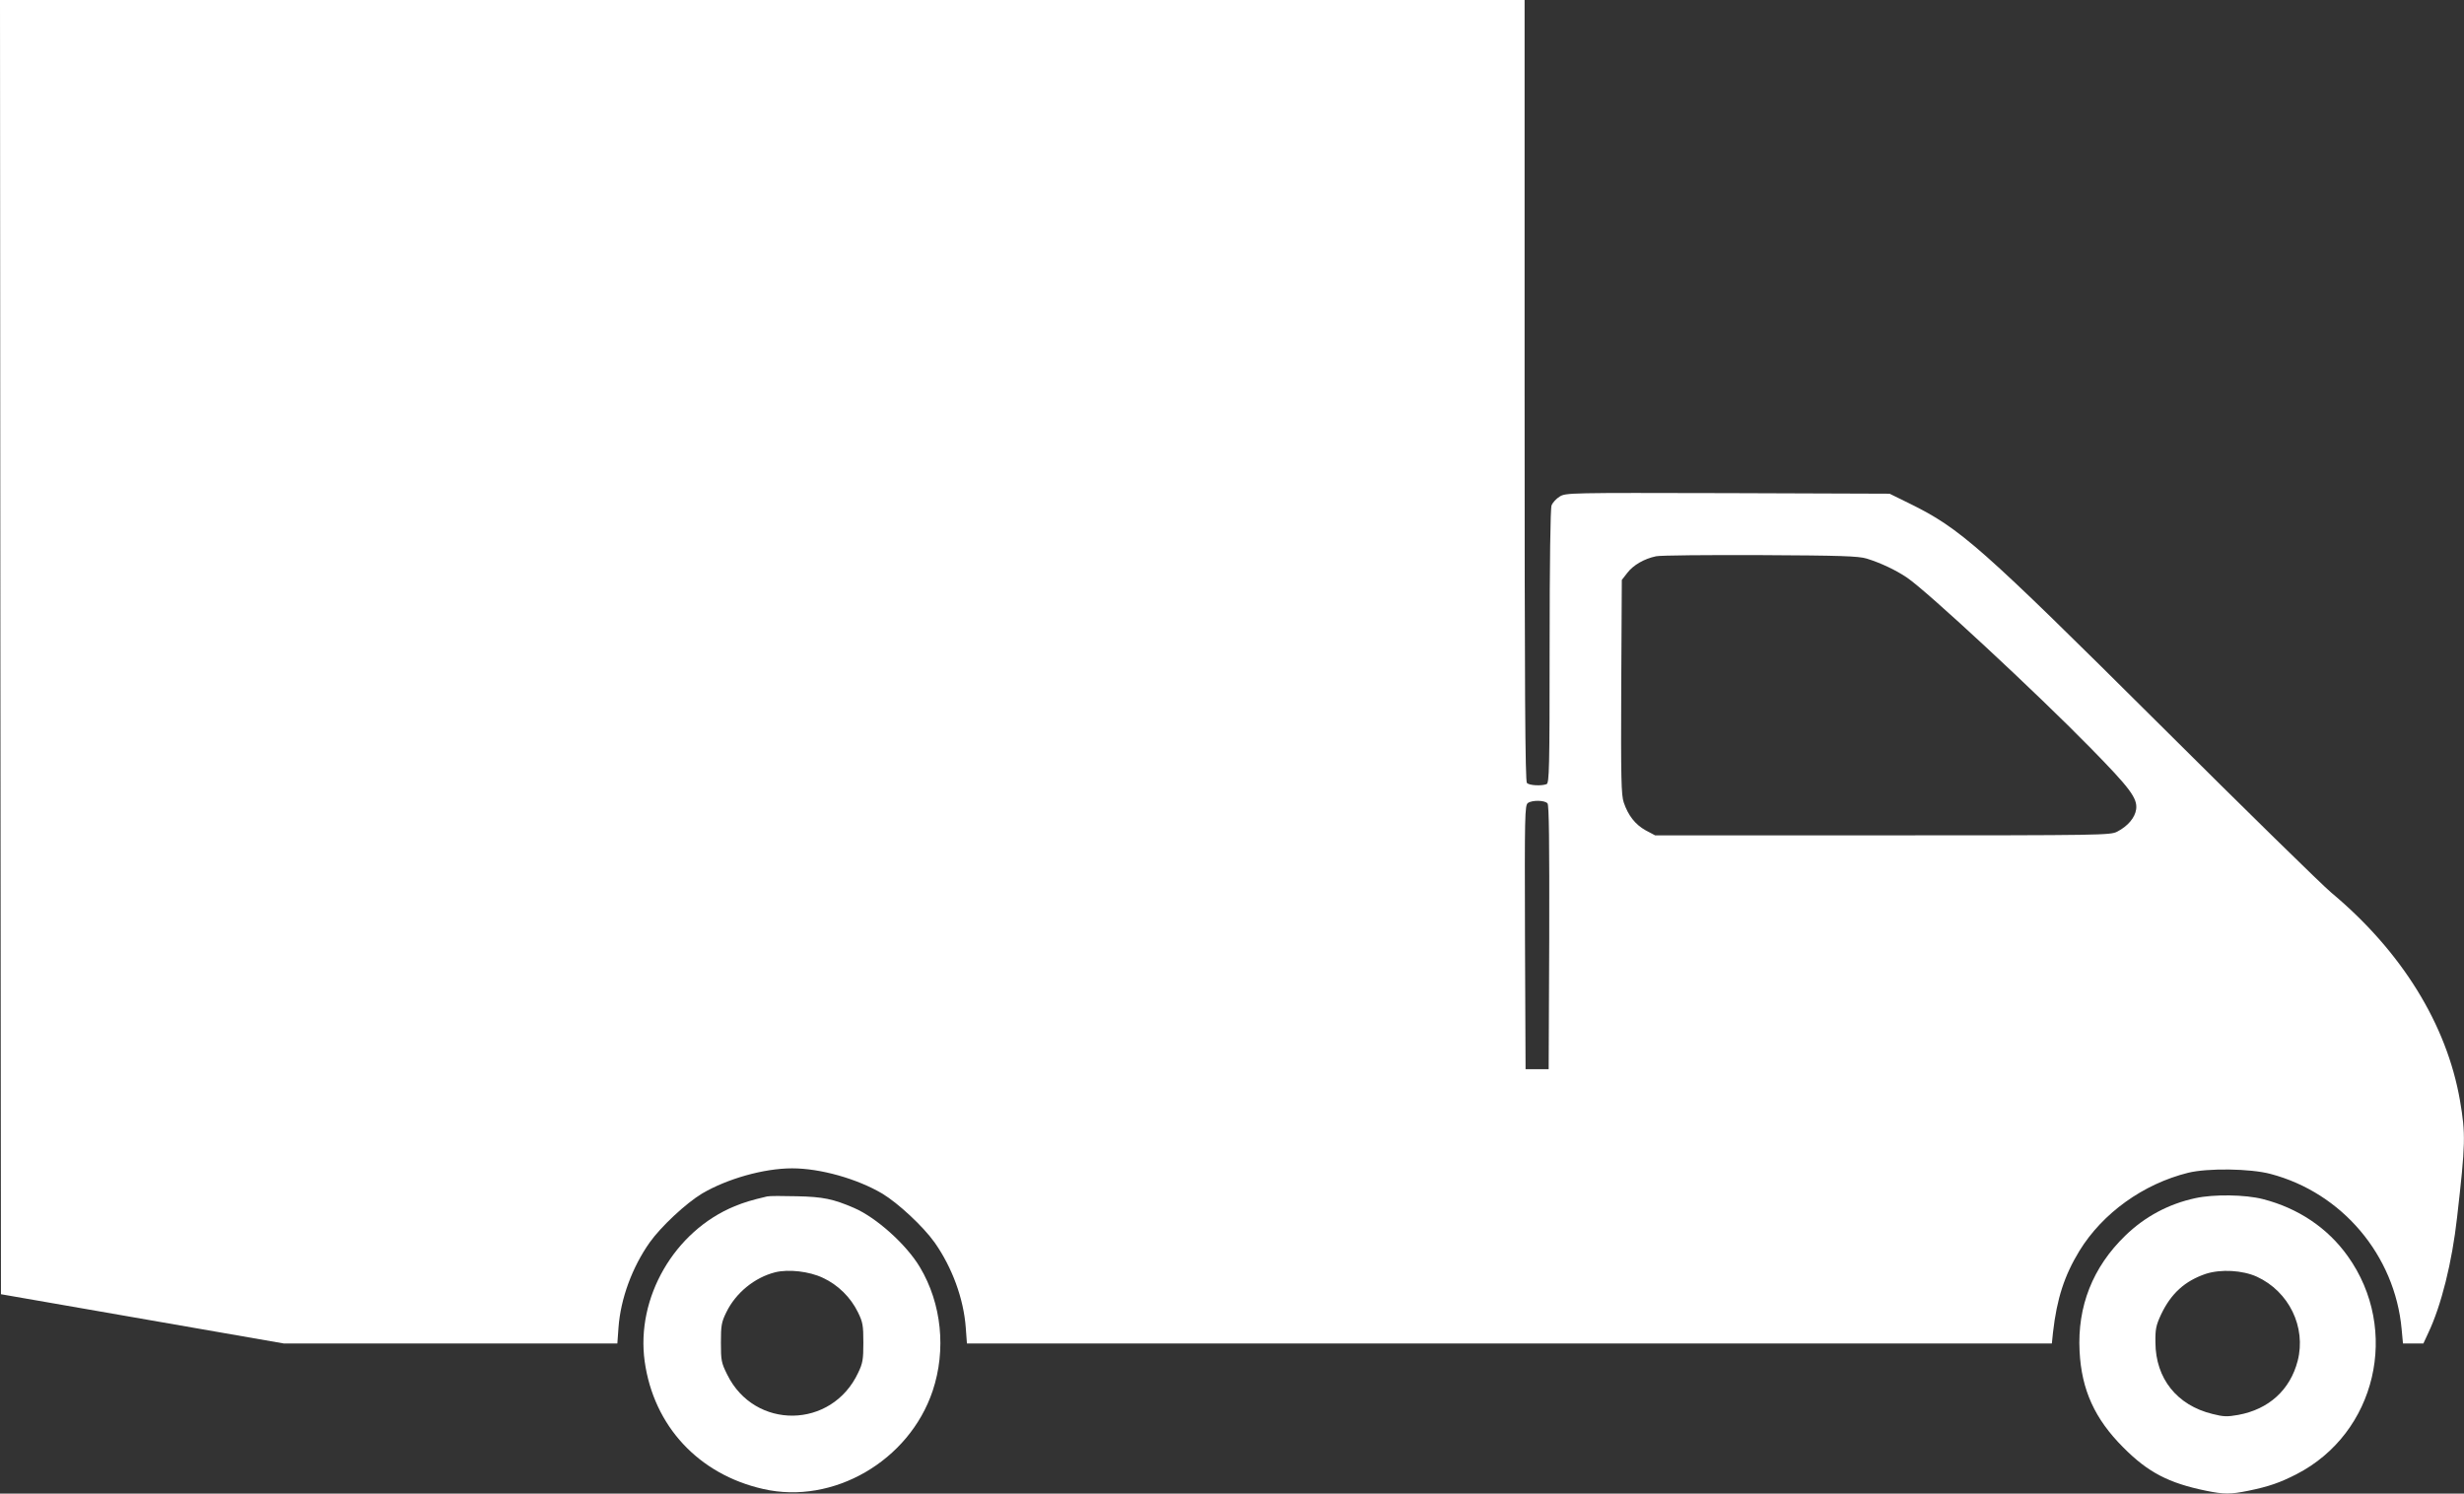 <?xml version="1.0" standalone="no"?>
<!DOCTYPE svg PUBLIC "-//W3C//DTD SVG 20010904//EN"
 "http://www.w3.org/TR/2001/REC-SVG-20010904/DTD/svg10.dtd">
<svg version="1.0" xmlns="http://www.w3.org/2000/svg"
 width="1280pt" height="776pt" viewBox="0 0 1280 776"
 preserveAspectRatio="xMidYMid meet">
<rect x="0" y="0" width="1280" height="776" fill="#333333" stroke="none"/>
<g transform="translate(0,776) scale(0.1,-0.1)"
fill="#ffffff" stroke="none">
<path d="M2 4398 l3 -3362 735 -128 735 -128 866 0 866 0 6 83 c11 150 71 313
162 442 59 83 189 204 272 254 131 77 321 131 468 131 147 0 337 -54 468 -131
83 -50 213 -171 272 -254 91 -129 151 -292 162 -443 l6 -82 2818 0 2818 0 6
58 c20 175 59 295 137 423 121 197 332 348 565 406 102 25 323 22 428 -6 372
-98 646 -423 681 -806 l7 -75 53 0 53 0 25 54 c68 143 124 368 150 601 44 385
45 432 15 608 -69 396 -303 774 -668 1079 -47 39 -448 432 -891 873 -932 927
-1036 1019 -1300 1149 l-104 51 -841 3 c-826 2 -841 2 -873 -18 -18 -11 -37
-32 -42 -46 -6 -15 -10 -298 -10 -734 0 -636 -2 -708 -16 -714 -27 -10 -89 -7
-102 6 -9 9 -12 476 -12 2040 l0 2028 -3960 0 -3960 0 2 -3362z m9695 460 c71
-22 151 -59 211 -100 102 -69 670 -596 952 -884 206 -210 244 -261 237 -318
-6 -44 -43 -88 -99 -117 -36 -18 -76 -19 -1219 -19 l-1181 0 -49 26 c-54 30
-91 77 -114 145 -13 39 -15 122 -13 600 l3 556 28 36 c31 41 88 74 150 87 23
5 267 7 542 6 417 -2 509 -5 552 -18z m-1658 -1272 c8 -9 10 -200 9 -697 l-3
-684 -60 0 -60 0 -3 685 c-2 635 -1 686 15 698 22 16 88 15 102 -2z"/>
<path d="M3985 1544 c-85 -20 -117 -30 -169 -51 -313 -129 -513 -475 -467
-806 47 -336 280 -587 616 -663 363 -83 758 146 880 510 71 212 47 453 -66
642 -70 118 -227 259 -344 309 -107 46 -159 57 -295 60 -74 2 -144 2 -155 -1z
m290 -423 c78 -36 144 -101 182 -179 25 -51 28 -68 28 -157 0 -88 -3 -107 -27
-157 -137 -293 -538 -298 -680 -10 -31 62 -33 74 -33 167 0 89 3 106 28 157
49 101 147 181 254 208 69 17 177 5 248 -29z"/>
<path d="M11404 1535 c-139 -30 -262 -96 -364 -195 -169 -164 -249 -367 -237
-600 10 -201 79 -352 227 -500 128 -129 235 -185 430 -225 94 -19 126 -19 220
0 107 22 164 42 250 86 414 213 540 750 266 1133 -104 146 -257 249 -440 296
-93 24 -256 26 -352 5z m320 -408 c167 -77 257 -262 212 -437 -39 -151 -150
-252 -309 -281 -56 -10 -76 -10 -134 5 -184 45 -295 184 -296 371 -1 69 3 89
29 145 52 110 124 175 233 212 78 25 190 19 265 -15z"/>
</g>
</svg>
